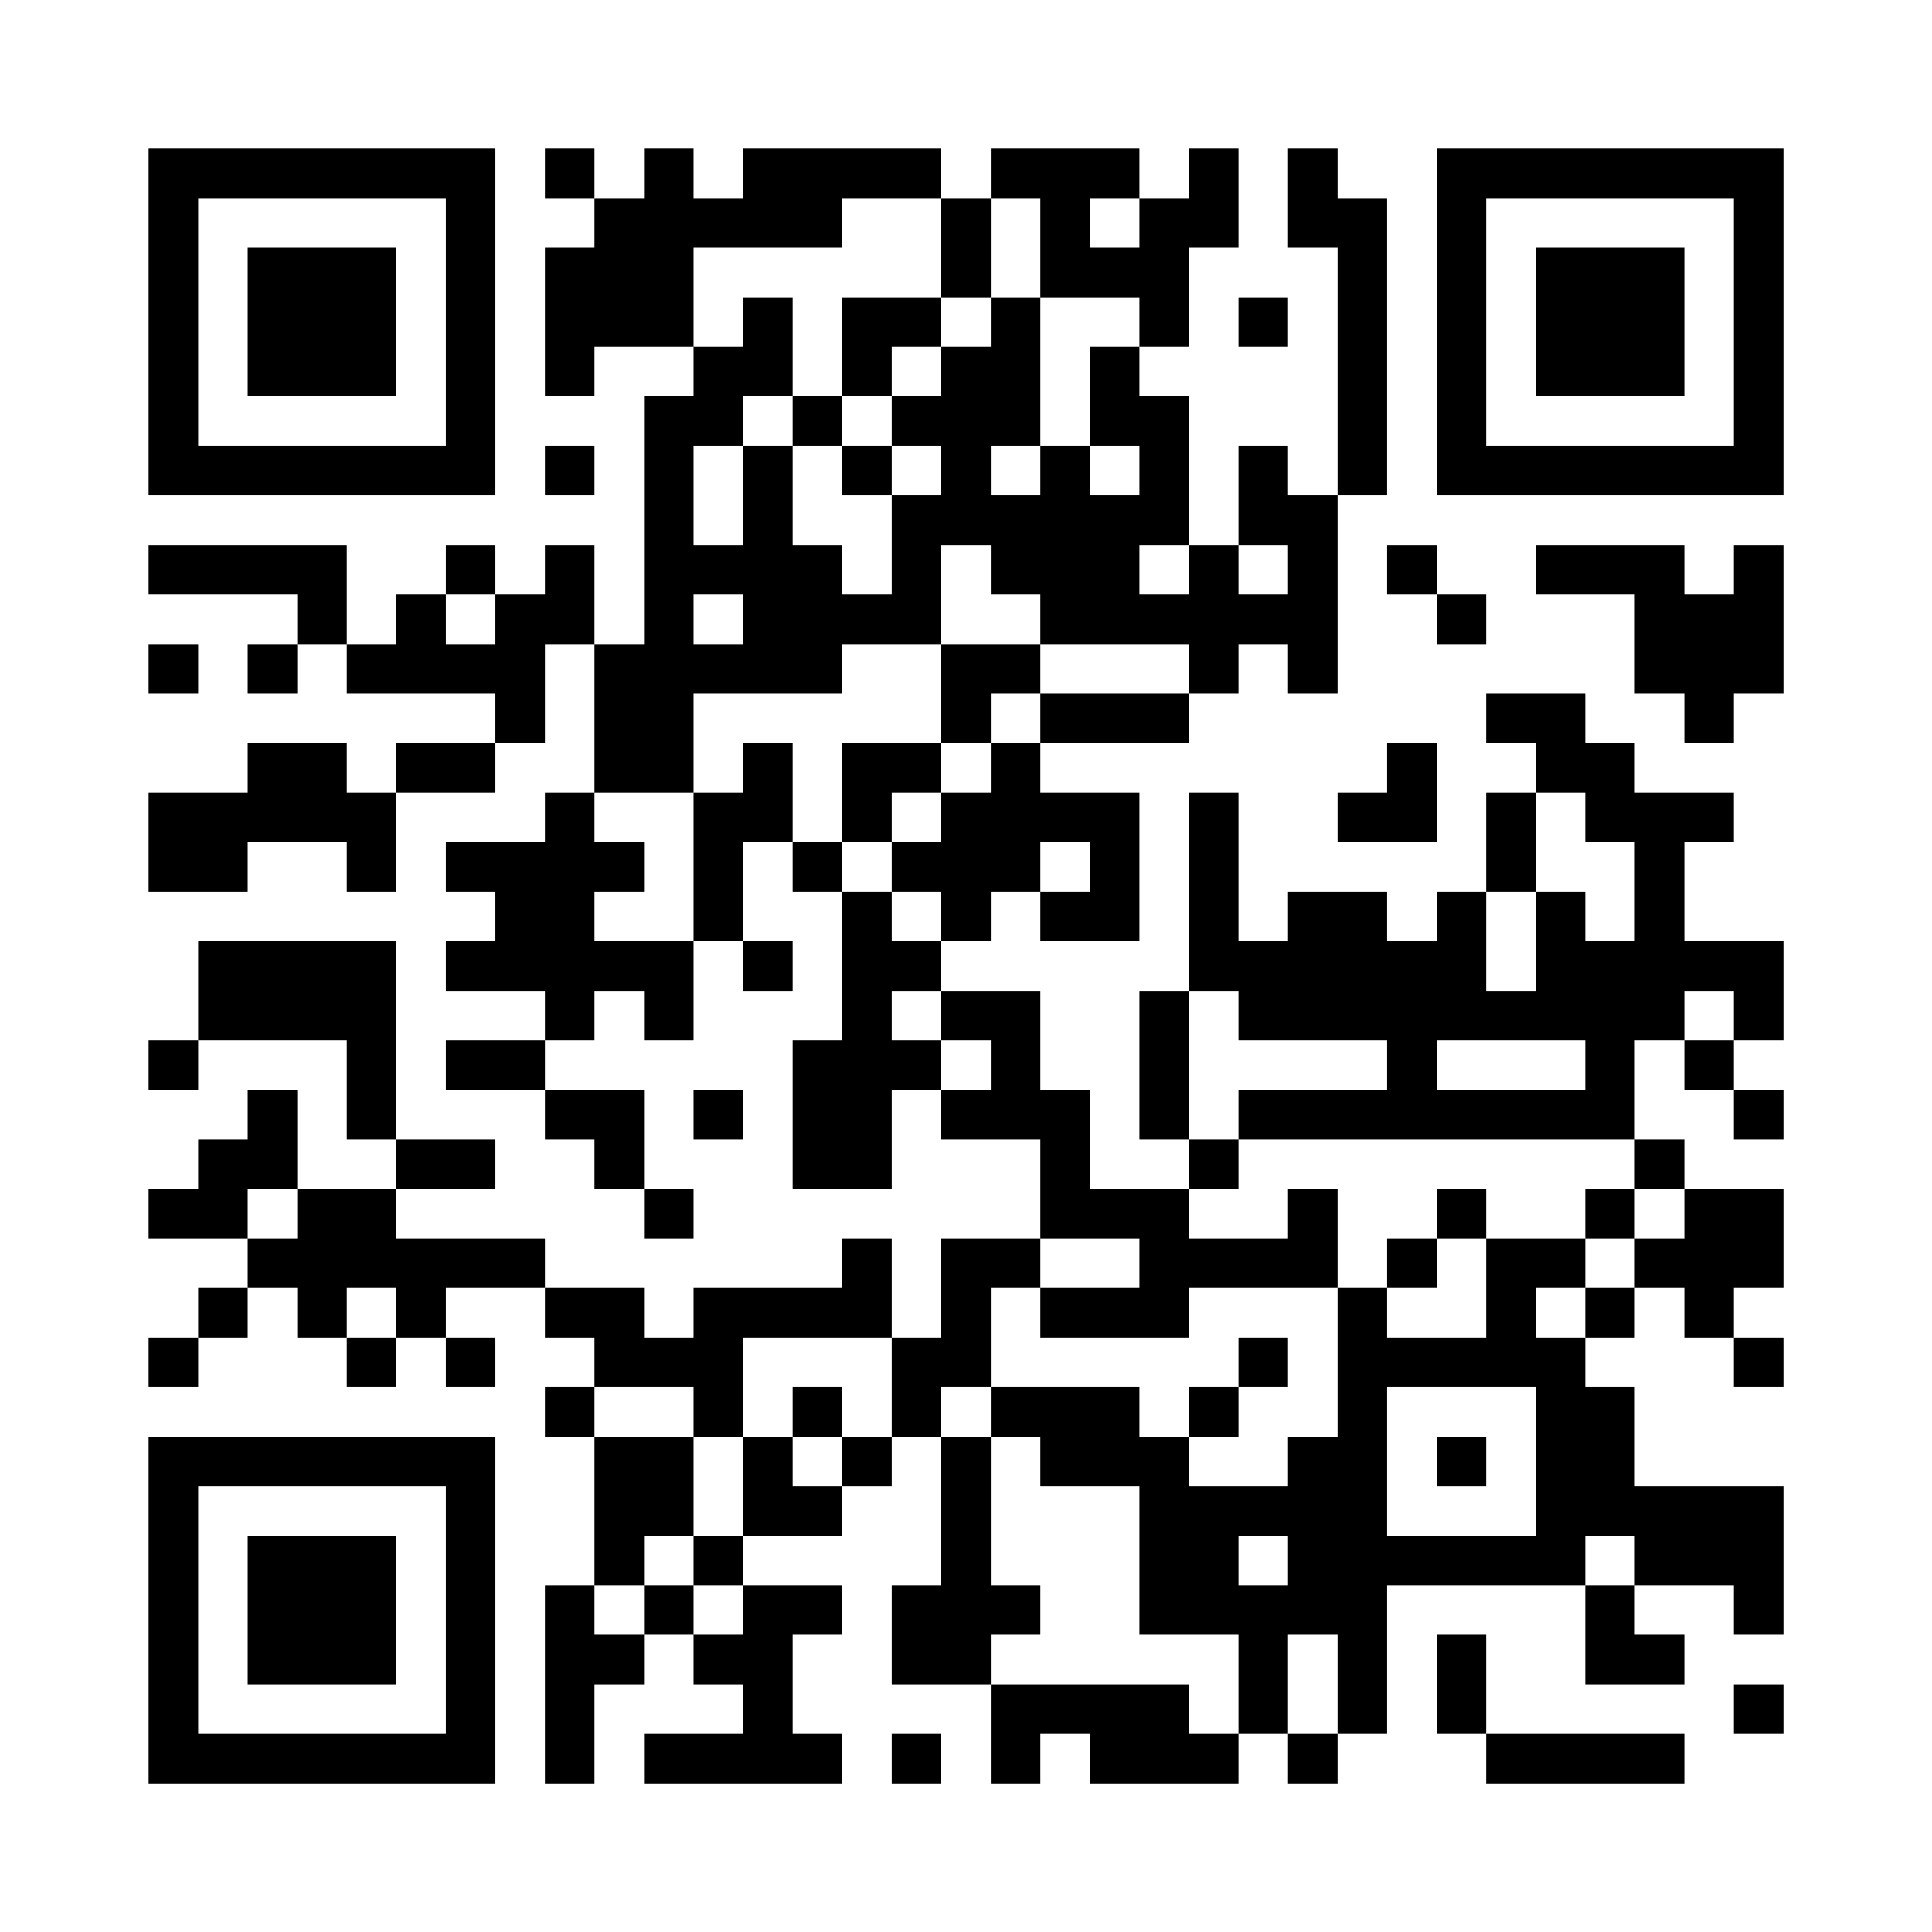 <?xml version="1.0" encoding="UTF-8"?>
<svg xmlns="http://www.w3.org/2000/svg" version="1.1" width="500" height="500" viewBox="0 0 500 500"><rect x="0" y="0" width="500" height="500" fill="#ffffff"/><g transform="scale(12.821)"><g transform="translate(3,3)"><path fill-rule="evenodd" d="M8 0L8 1L9 1L9 2L8 2L8 5L9 5L9 4L11 4L11 5L10 5L10 10L9 10L9 8L8 8L8 9L7 9L7 8L6 8L6 9L5 9L5 10L4 10L4 8L0 8L0 9L3 9L3 10L2 10L2 11L3 11L3 10L4 10L4 11L7 11L7 12L5 12L5 13L4 13L4 12L2 12L2 13L0 13L0 15L2 15L2 14L4 14L4 15L5 15L5 13L7 13L7 12L8 12L8 10L9 10L9 13L8 13L8 14L6 14L6 15L7 15L7 16L6 16L6 17L8 17L8 18L6 18L6 19L8 19L8 20L9 20L9 21L10 21L10 22L11 22L11 21L10 21L10 19L8 19L8 18L9 18L9 17L10 17L10 18L11 18L11 16L12 16L12 17L13 17L13 16L12 16L12 14L13 14L13 15L14 15L14 18L13 18L13 21L15 21L15 19L16 19L16 20L18 20L18 22L16 22L16 24L15 24L15 22L14 22L14 23L11 23L11 24L10 24L10 23L8 23L8 22L5 22L5 21L7 21L7 20L5 20L5 16L1 16L1 18L0 18L0 19L1 19L1 18L4 18L4 20L5 20L5 21L3 21L3 19L2 19L2 20L1 20L1 21L0 21L0 22L2 22L2 23L1 23L1 24L0 24L0 25L1 25L1 24L2 24L2 23L3 23L3 24L4 24L4 25L5 25L5 24L6 24L6 25L7 25L7 24L6 24L6 23L8 23L8 24L9 24L9 25L8 25L8 26L9 26L9 29L8 29L8 33L9 33L9 31L10 31L10 30L11 30L11 31L12 31L12 32L10 32L10 33L14 33L14 32L13 32L13 30L14 30L14 29L12 29L12 28L14 28L14 27L15 27L15 26L16 26L16 29L15 29L15 31L17 31L17 33L18 33L18 32L19 32L19 33L22 33L22 32L23 32L23 33L24 33L24 32L25 32L25 29L29 29L29 31L31 31L31 30L30 30L30 29L32 29L32 30L33 30L33 27L30 27L30 25L29 25L29 24L30 24L30 23L31 23L31 24L32 24L32 25L33 25L33 24L32 24L32 23L33 23L33 21L31 21L31 20L30 20L30 18L31 18L31 19L32 19L32 20L33 20L33 19L32 19L32 18L33 18L33 16L31 16L31 14L32 14L32 13L30 13L30 12L29 12L29 11L27 11L27 12L28 12L28 13L27 13L27 15L26 15L26 16L25 16L25 15L23 15L23 16L22 16L22 13L21 13L21 17L20 17L20 20L21 20L21 21L19 21L19 19L18 19L18 17L16 17L16 16L17 16L17 15L18 15L18 16L20 16L20 13L18 13L18 12L21 12L21 11L22 11L22 10L23 10L23 11L24 11L24 7L25 7L25 1L24 1L24 0L23 0L23 2L24 2L24 7L23 7L23 6L22 6L22 8L21 8L21 5L20 5L20 4L21 4L21 2L22 2L22 0L21 0L21 1L20 1L20 0L17 0L17 1L16 1L16 0L12 0L12 1L11 1L11 0L10 0L10 1L9 1L9 0ZM14 1L14 2L11 2L11 4L12 4L12 3L13 3L13 5L12 5L12 6L11 6L11 8L12 8L12 6L13 6L13 8L14 8L14 9L15 9L15 7L16 7L16 6L15 6L15 5L16 5L16 4L17 4L17 3L18 3L18 6L17 6L17 7L18 7L18 6L19 6L19 7L20 7L20 6L19 6L19 4L20 4L20 3L18 3L18 1L17 1L17 3L16 3L16 1ZM19 1L19 2L20 2L20 1ZM14 3L14 5L13 5L13 6L14 6L14 7L15 7L15 6L14 6L14 5L15 5L15 4L16 4L16 3ZM22 3L22 4L23 4L23 3ZM8 6L8 7L9 7L9 6ZM16 8L16 10L14 10L14 11L11 11L11 13L9 13L9 14L10 14L10 15L9 15L9 16L11 16L11 13L12 13L12 12L13 12L13 14L14 14L14 15L15 15L15 16L16 16L16 15L15 15L15 14L16 14L16 13L17 13L17 12L18 12L18 11L21 11L21 10L18 10L18 9L17 9L17 8ZM20 8L20 9L21 9L21 8ZM22 8L22 9L23 9L23 8ZM25 8L25 9L26 9L26 10L27 10L27 9L26 9L26 8ZM28 8L28 9L30 9L30 11L31 11L31 12L32 12L32 11L33 11L33 8L32 8L32 9L31 9L31 8ZM6 9L6 10L7 10L7 9ZM11 9L11 10L12 10L12 9ZM0 10L0 11L1 11L1 10ZM16 10L16 12L14 12L14 14L15 14L15 13L16 13L16 12L17 12L17 11L18 11L18 10ZM25 12L25 13L24 13L24 14L26 14L26 12ZM28 13L28 15L27 15L27 17L28 17L28 15L29 15L29 16L30 16L30 14L29 14L29 13ZM18 14L18 15L19 15L19 14ZM15 17L15 18L16 18L16 19L17 19L17 18L16 18L16 17ZM21 17L21 20L22 20L22 21L21 21L21 22L23 22L23 21L24 21L24 23L21 23L21 24L18 24L18 23L20 23L20 22L18 22L18 23L17 23L17 25L16 25L16 26L17 26L17 29L18 29L18 30L17 30L17 31L21 31L21 32L22 32L22 30L20 30L20 27L18 27L18 26L17 26L17 25L20 25L20 26L21 26L21 27L23 27L23 26L24 26L24 23L25 23L25 24L27 24L27 22L29 22L29 23L28 23L28 24L29 24L29 23L30 23L30 22L31 22L31 21L30 21L30 20L22 20L22 19L25 19L25 18L22 18L22 17ZM31 17L31 18L32 18L32 17ZM26 18L26 19L29 19L29 18ZM11 19L11 20L12 20L12 19ZM2 21L2 22L3 22L3 21ZM26 21L26 22L25 22L25 23L26 23L26 22L27 22L27 21ZM29 21L29 22L30 22L30 21ZM4 23L4 24L5 24L5 23ZM12 24L12 26L11 26L11 25L9 25L9 26L11 26L11 28L10 28L10 29L9 29L9 30L10 30L10 29L11 29L11 30L12 30L12 29L11 29L11 28L12 28L12 26L13 26L13 27L14 27L14 26L15 26L15 24ZM22 24L22 25L21 25L21 26L22 26L22 25L23 25L23 24ZM13 25L13 26L14 26L14 25ZM25 25L25 28L28 28L28 25ZM26 26L26 27L27 27L27 26ZM22 28L22 29L23 29L23 28ZM29 28L29 29L30 29L30 28ZM23 30L23 32L24 32L24 30ZM26 30L26 32L27 32L27 33L31 33L31 32L27 32L27 30ZM32 31L32 32L33 32L33 31ZM15 32L15 33L16 33L16 32ZM0 0L0 7L7 7L7 0ZM1 1L1 6L6 6L6 1ZM2 2L2 5L5 5L5 2ZM26 0L26 7L33 7L33 0ZM27 1L27 6L32 6L32 1ZM28 2L28 5L31 5L31 2ZM0 26L0 33L7 33L7 26ZM1 27L1 32L6 32L6 27ZM2 28L2 31L5 31L5 28Z" fill="#000000"/></g></g></svg>
